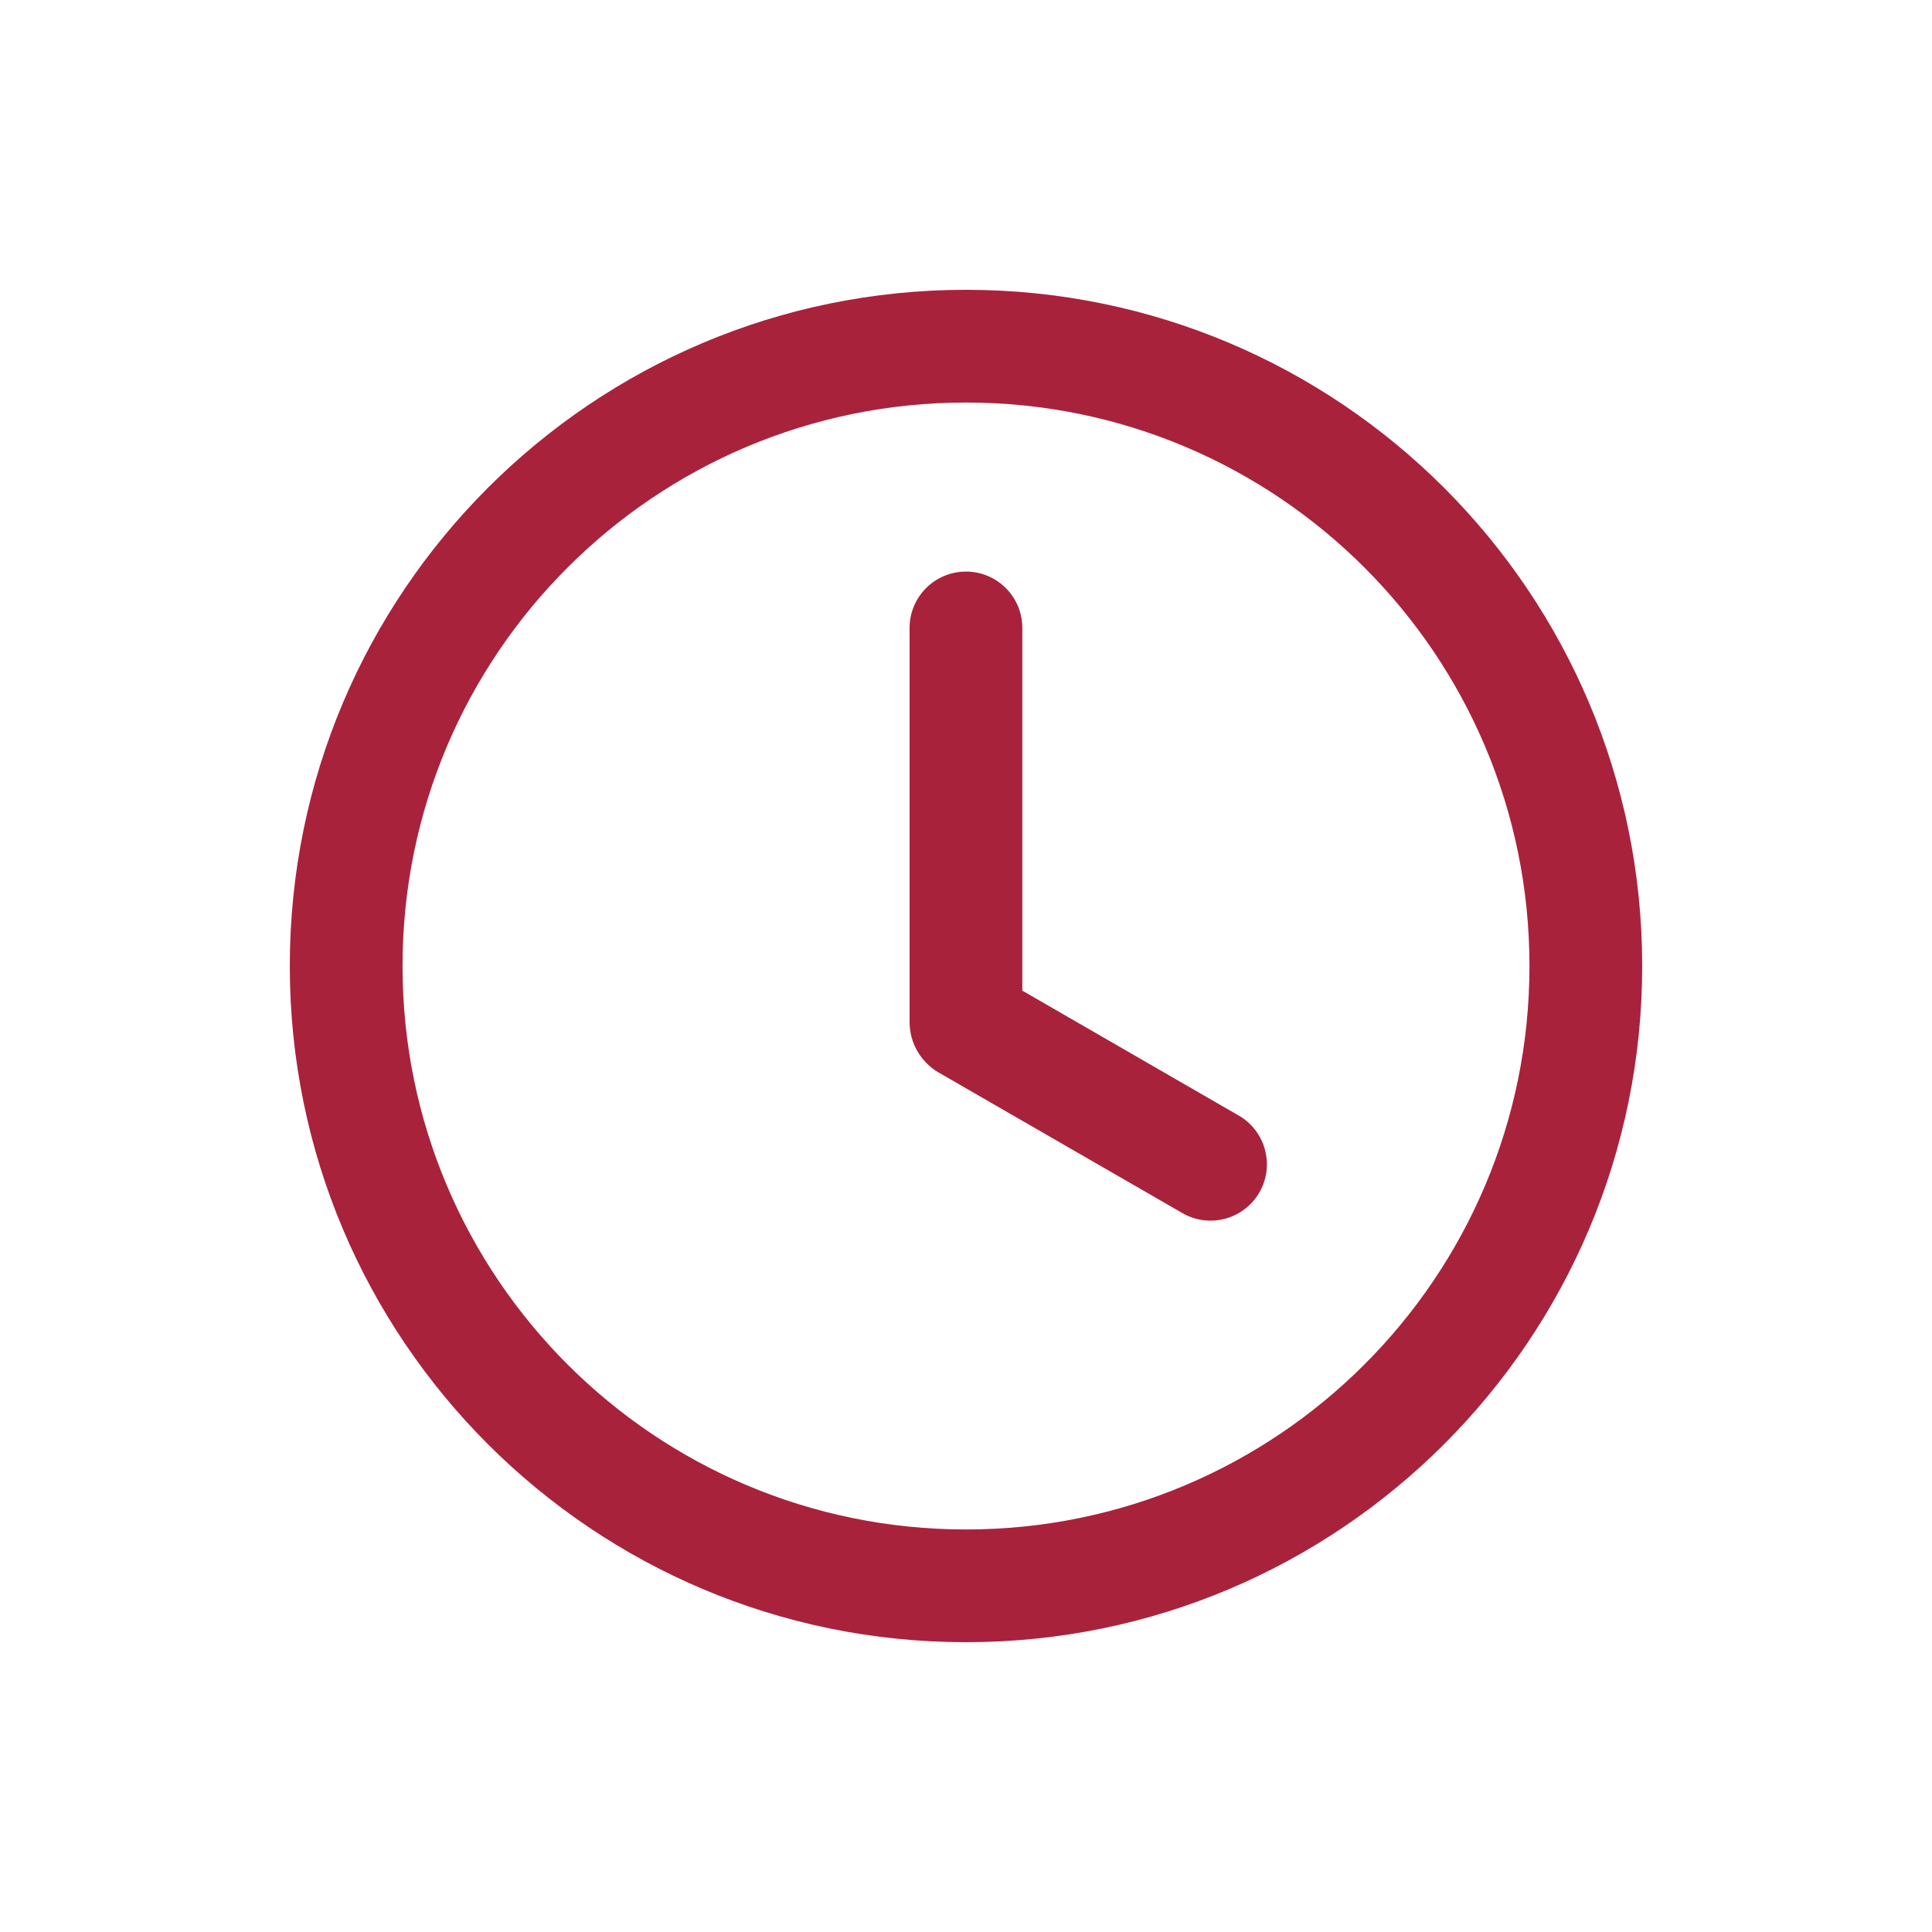 <?xml version="1.0" encoding="UTF-8"?>
<svg width="20px" height="20px" viewBox="0 0 20 20" version="1.1" xmlns="http://www.w3.org/2000/svg" xmlns:xlink="http://www.w3.org/1999/xlink">
    <title>btn_history</title>
    <g id="btn_history" stroke="none" stroke-width="1" fill="none" fill-rule="evenodd">
        <g id="编组-7" transform="translate(3, 3)" fill="#A9223C" fill-rule="nonzero">
            <g id="28.時間-歷史紀錄">
                <path d="M7,14 L7,14 C10.866,14 14,10.866 14,7 C14,3.134 10.866,0 7,0 C3.134,0 0,3.134 0,7 L0,7 C0,10.866 3.134,14 7,14 L7,14 Z M7,12.833 L7,12.833 C3.778,12.833 1.167,10.222 1.167,7 C1.167,3.778 3.778,1.167 7,1.167 C10.222,1.167 12.833,3.778 12.833,7 L12.833,7 C12.833,10.222 10.222,12.833 7,12.833 L7,12.833 Z M7.583,7.255 L9.823,8.548 L9.823,8.548 C10.102,8.709 10.198,9.065 10.037,9.344 C9.876,9.623 9.519,9.719 9.24,9.558 L6.712,8.1 L6.712,8.1 C6.529,7.991 6.417,7.795 6.416,7.583 L6.416,3.5 L6.416,3.5 C6.416,3.178 6.677,2.917 7,2.917 C7.322,2.917 7.583,3.178 7.583,3.5 C7.583,3.5 7.583,3.5 7.583,3.5 L7.583,7.255 Z" id="形状"></path>
            </g>
        </g>
    </g>
</svg>